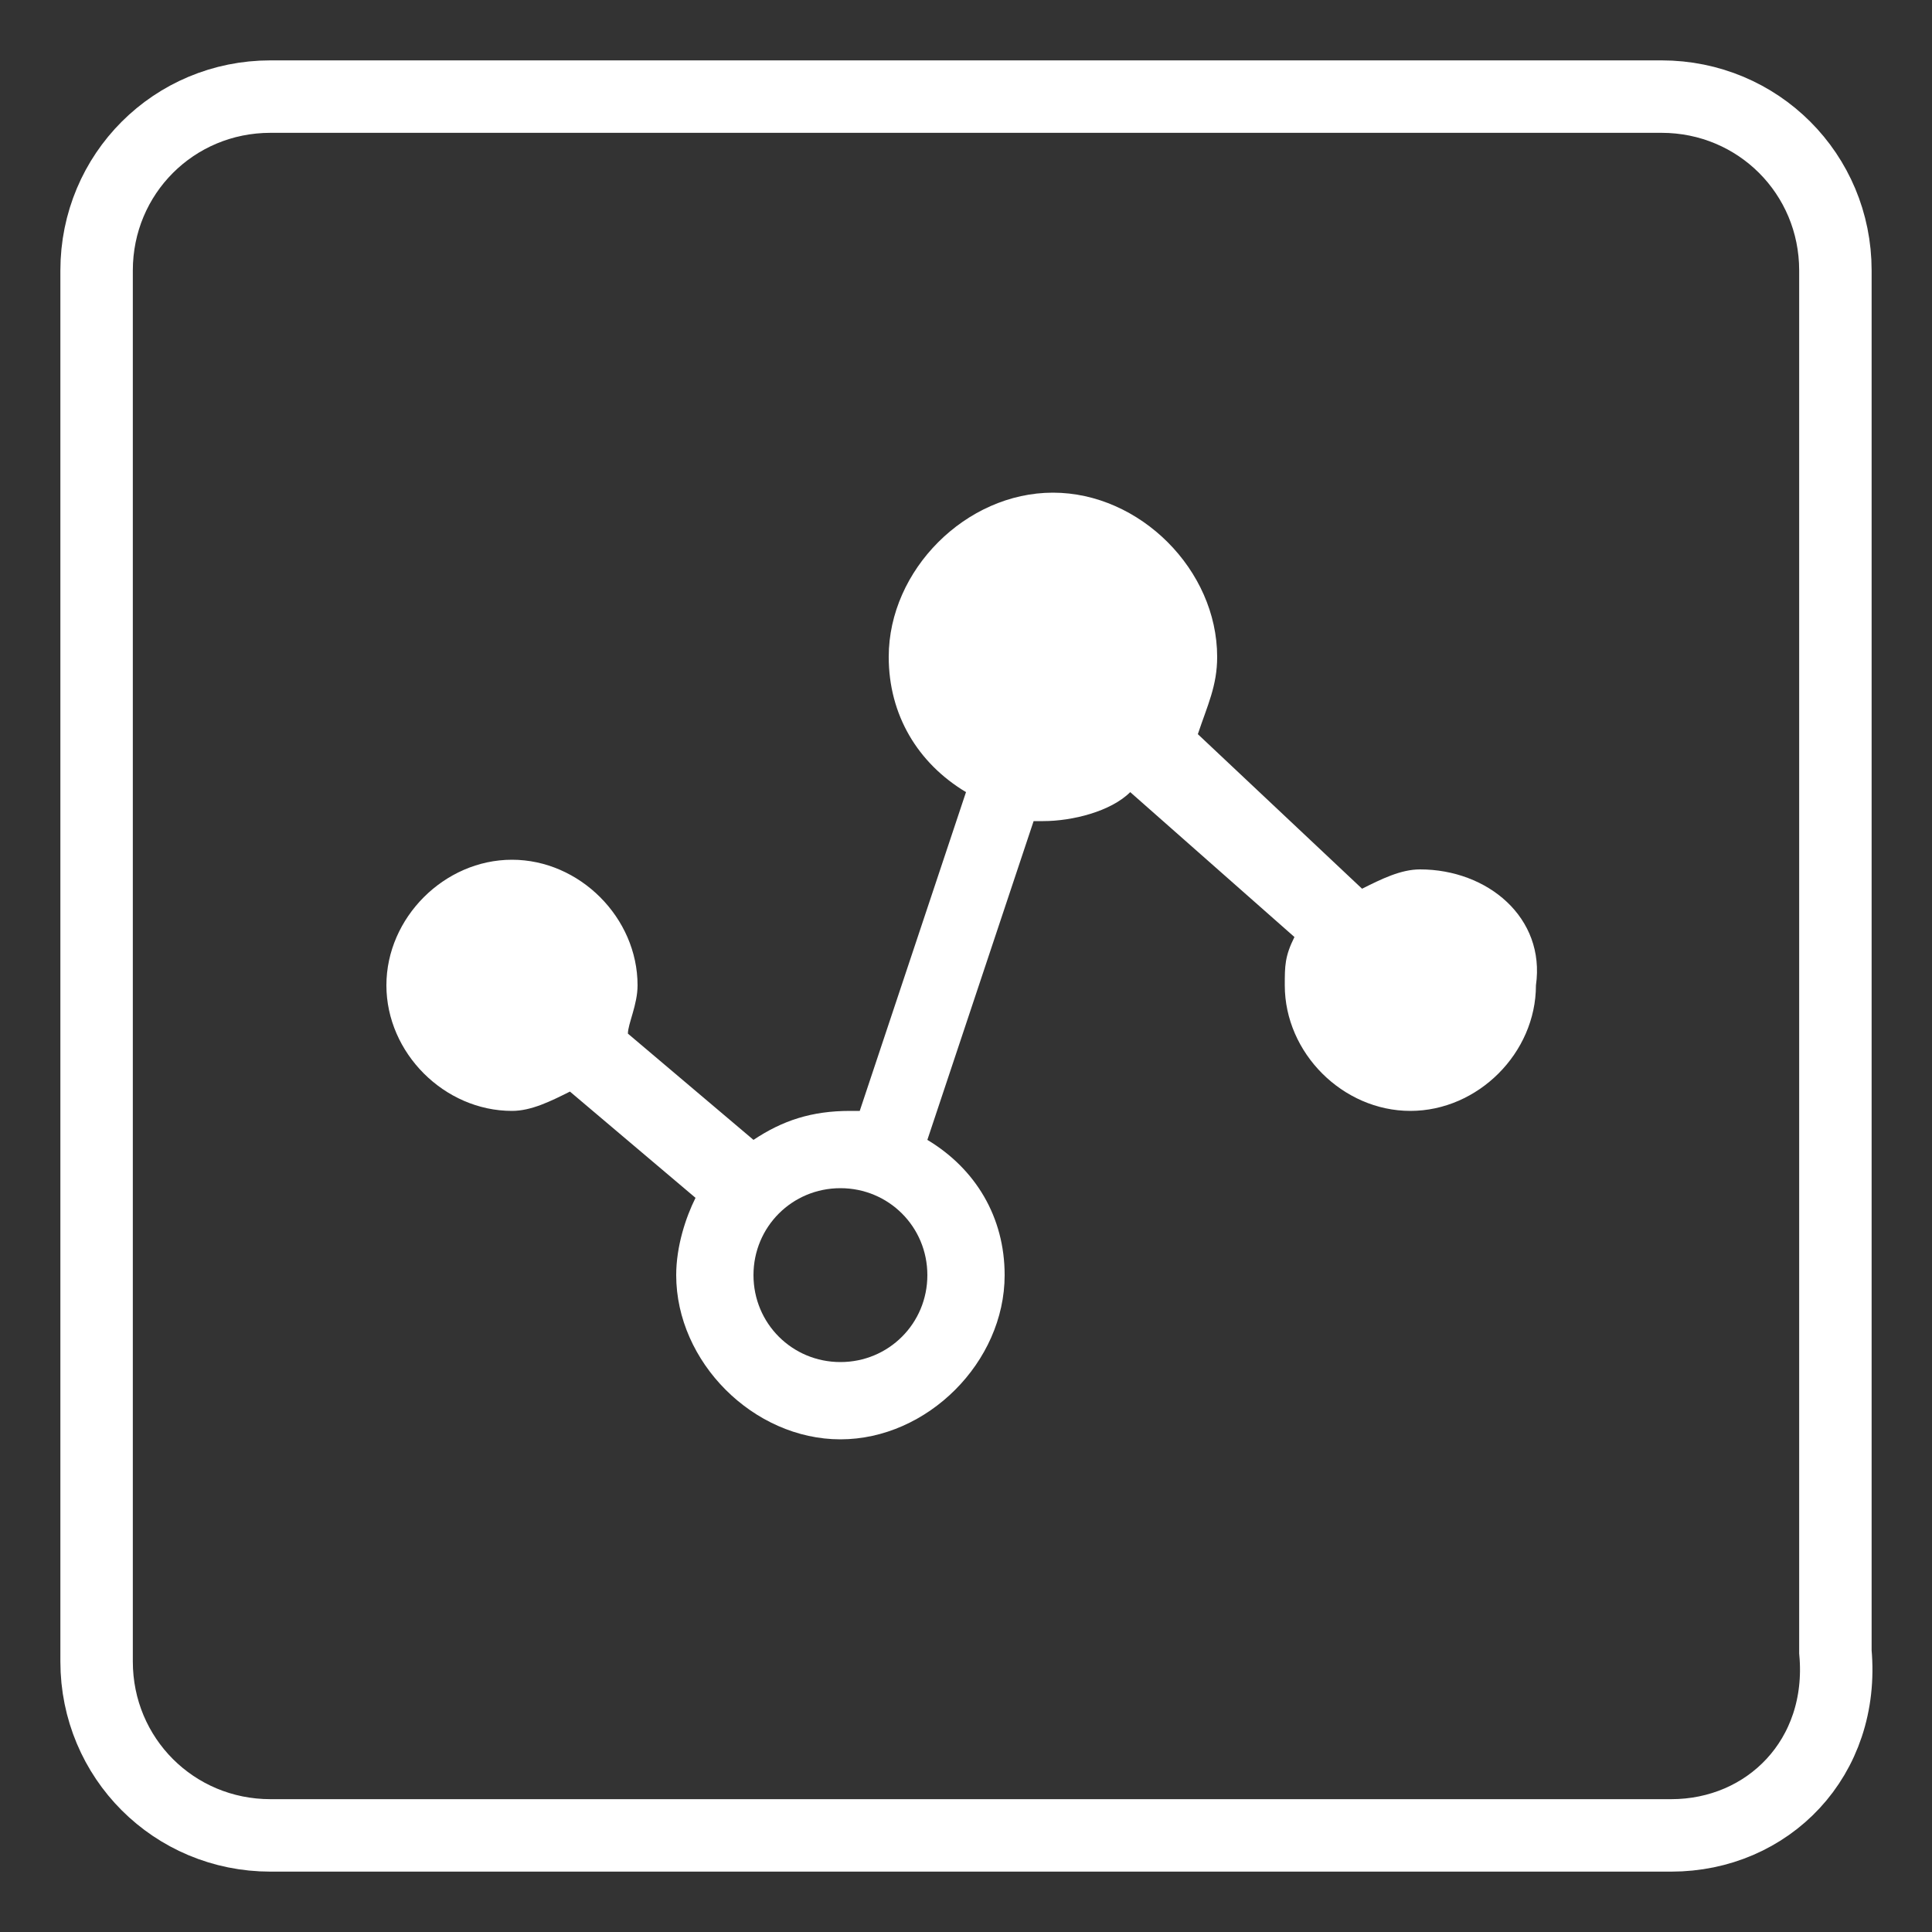 <svg xml:space="preserve" style="enable-background:new 0 0 20 20;" viewBox="0 0 20 20" y="0px" x="0px" xmlns:xlink="http://www.w3.org/1999/xlink" xmlns="http://www.w3.org/2000/svg" id="图层_1" version="1.1">
<rect x="0" y="0" width="20" height="20" fill="#333333" stroke="none"/>
<style type="text/css">
	.st0{fill:none;}
	.st1{fill:#FFFFFF;}
	.st2{fill:none;stroke:#FFFFFF;stroke-width:0.75;stroke-miterlimit:10;}
</style>
<rect height="15.5" width="18.8" class="st0" y="2.2" x="0.6"></rect>

<path d="M14.7,9c-0.2,0-0.4,0.1-0.6,0.2l-1.7-1.6c0.1-0.3,0.2-0.5,0.2-0.8c0-0.9-0.8-1.7-1.7-1.7S9.2,5.9,9.2,6.8
	c0,0.6,0.3,1.1,0.8,1.4l-1.1,3.3H8.8c-0.4,0-0.7,0.1-1,0.3l-1.3-1.1c0-0.1,0.1-0.3,0.1-0.5c0-0.7-0.6-1.3-1.3-1.3S4,9.5,4,10.2
	s0.6,1.3,1.3,1.3c0.2,0,0.4-0.1,0.6-0.2l1.3,1.1C7.1,12.6,7,12.9,7,13.2c0,0.9,0.8,1.7,1.7,1.7s1.7-0.8,1.7-1.7
	c0-0.6-0.3-1.1-0.8-1.4l1.1-3.3h0.1c0.3,0,0.7-0.1,0.9-0.3l1.7,1.5c-0.1,0.2-0.1,0.3-0.1,0.5c0,0.7,0.6,1.3,1.3,1.3s1.3-0.6,1.3-1.3
	C16,9.5,15.4,9,14.7,9 M8.7,14.1c-0.5,0-0.9-0.4-0.9-0.9s0.4-0.9,0.9-0.9s0.9,0.4,0.9,0.9S9.2,14.1,8.7,14.1" class="st1"></path>
<path d="M17.3,19H2.8c-1,0-1.8-0.8-1.8-1.8V2.8C1,1.8,1.8,1,2.8,1h14.4c1,0,1.8,0.8,1.8,1.8v14.3
	C19.1,18.2,18.3,19,17.3,19z" class="st2"></path>
</svg>
